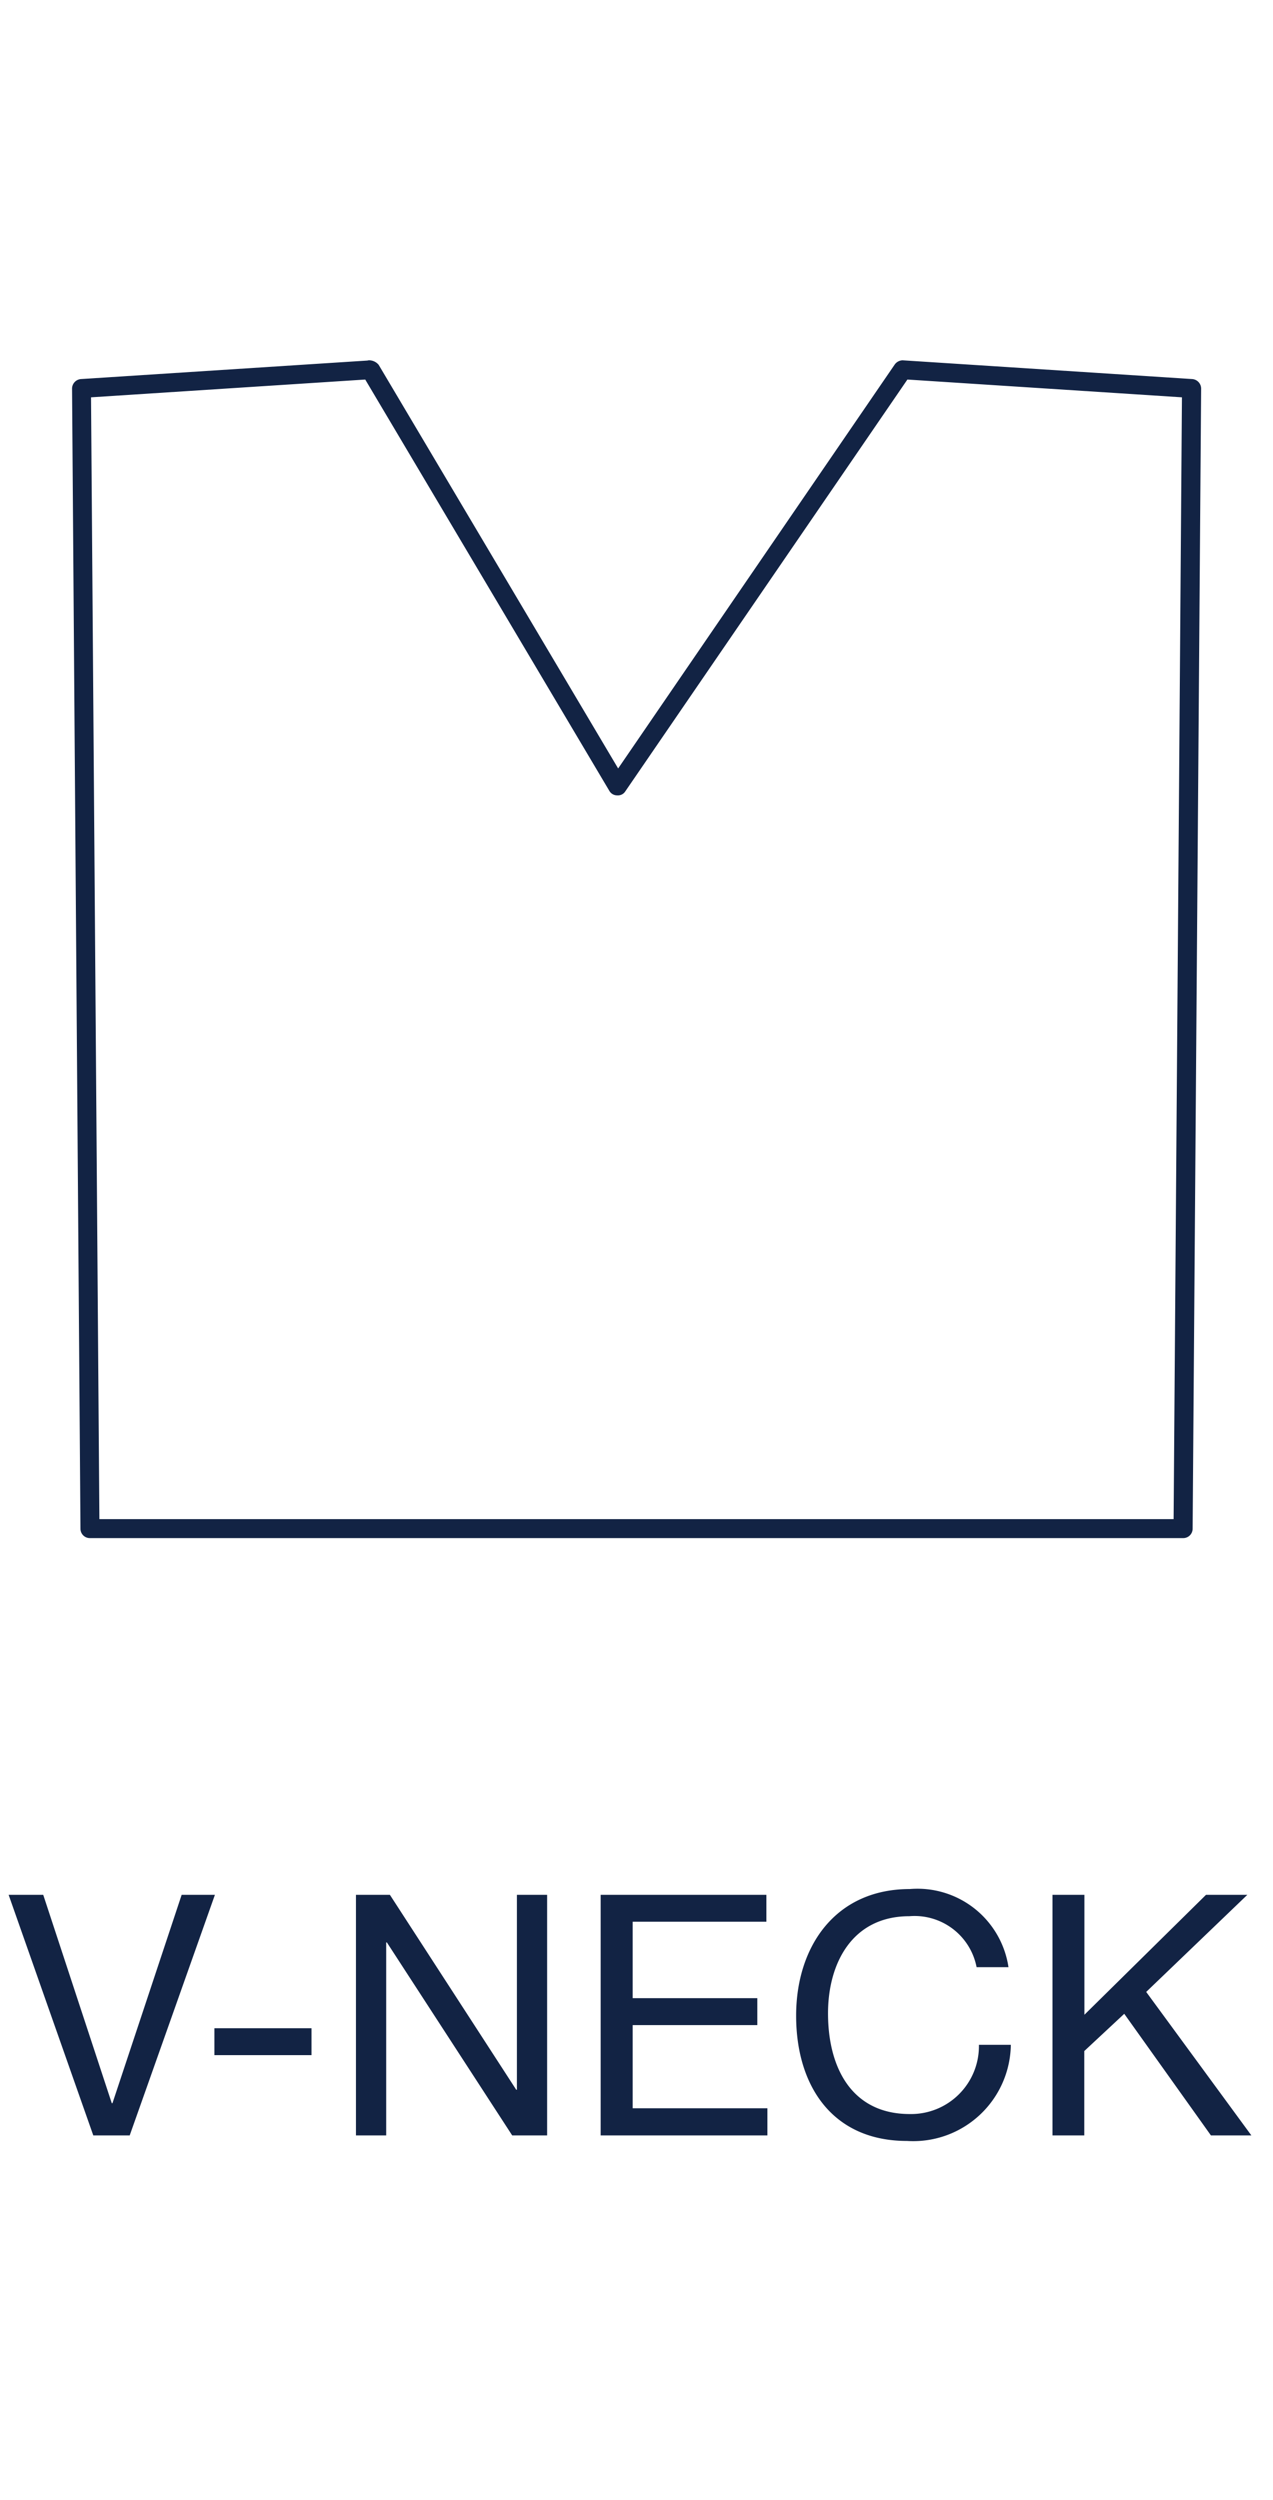 <svg id="vneck_icon.svg" xmlns="http://www.w3.org/2000/svg" width="53" height="104" viewBox="0 0 53 104">
  <defs>
    <style>
      .cls-1 {
        fill: #d92028;
        opacity: 0;
      }

      .cls-2 {
        fill: #122344;
        fill-rule: evenodd;
      }
    </style>
  </defs>
  <rect id="vneck_Bounding_Box" data-name="vneck_Bounding Box" class="cls-1" width="53" height="104"/>
  <g id="MAT_vneck_icon_shape">
    <path id="vneck_outline" class="cls-2" d="M673.254,1126.99H627.745a0.391,0.391,0,0,1-.395-0.39L627,1079.17a0.4,0.4,0,0,1,.37-0.4l11.93-.77a0.238,0.238,0,0,1,.077-0.01h0.01a0.522,0.522,0,0,1,.38.19l9.969,16.79,11.518-16.81a0.417,0.417,0,0,1,.327-0.17l12.057,0.78a0.4,0.4,0,0,1,.37.4l-0.354,47.43A0.392,0.392,0,0,1,673.254,1126.99Zm-45.116-.79h44.724l0.347-46.67-11.43-.74-11.743,17.13a0.364,0.364,0,0,1-.34.17,0.374,0.374,0,0,1-.328-0.19l-10.162-17.11-11.416.74Z" transform="translate(-624 -1063)"/>
  </g>
  <g id="Outline">
    <path id="V-NECK" class="cls-2" d="M632.948,1141.83h-1.385l-2.881,8.67h-0.028l-2.854-8.67h-1.441l3.525,10.01H629.4Zm-0.021,6.67h4.042v-1.12h-4.042v1.12Zm5.893,3.34h1.259v-8.03h0.028l5.218,8.03h1.454v-10.01h-1.258v8.11h-0.028l-5.26-8.11H638.82v10.01Zm10.192,0h6.938v-1.13h-5.609v-3.46h5.189v-1.12h-5.189v-3.18h5.567v-1.12h-6.9v10.01Zm16.975-7a3.831,3.831,0,0,0-4.113-3.25c-3.077,0-4.728,2.37-4.728,5.27,0,2.92,1.511,5.21,4.617,5.21a4.065,4.065,0,0,0,4.322-4h-1.329a2.825,2.825,0,0,1-2.882,2.88c-2.392,0-3.4-1.9-3.4-4.19,0-2.08,1.007-4.04,3.385-4.04a2.629,2.629,0,0,1,2.8,2.12h1.329Zm1.827,7h1.329v-3.51l1.664-1.55,3.609,5.06H676.1l-4.379-5.97,4.211-4.04h-1.721l-5.063,4.99v-4.99h-1.329v10.01Z" transform="translate(-624 -1063)"/>
  </g>
</svg>
